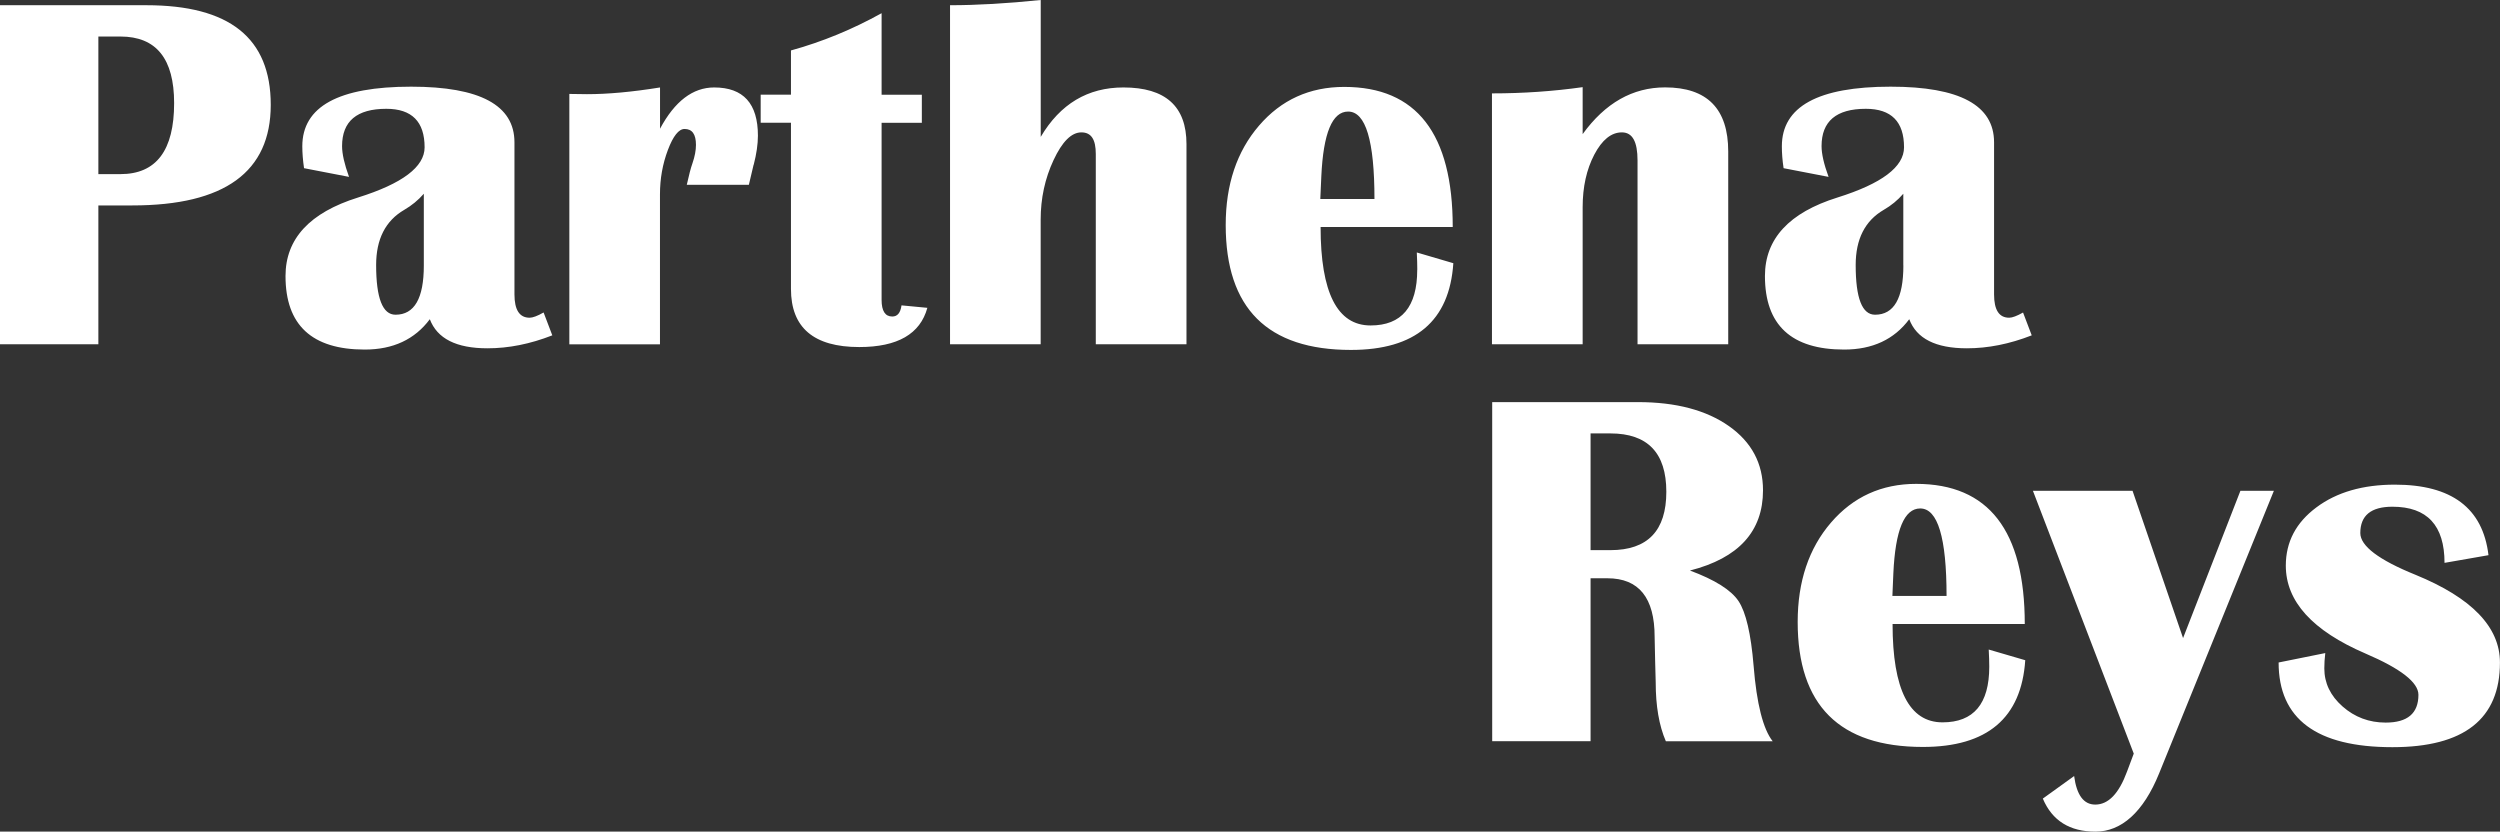 <?xml version="1.0" encoding="UTF-8"?>
<svg xmlns="http://www.w3.org/2000/svg" id="Calque_2" viewBox="0 0 416.8 138.65">
  <rect x="0" y="0" width="416.8" height="138.65" fill="#333333" stroke="none"/>
  <defs>
    <style>.cls-1{fill:#fff;stroke-width:0px;}</style>
  </defs>
  <g id="Calque_1-2">
    <path class="cls-1" d="M317.33,44.27c0,5.47-1.57,8.2-4.72,8.2-2.16,0-3.23-2.76-3.23-8.29,0-4.31,1.55-7.37,4.67-9.19,1.25-.72,2.34-1.61,3.27-2.69v11.97ZM337.29,52.1c-1.03.58-1.8.87-2.32.87-1.69,0-2.52-1.3-2.52-3.89v-25.35c0-6.19-5.75-9.28-17.24-9.28-12.09,0-18.14,3.31-18.14,9.94,0,1.13.09,2.35.29,3.65l7.5,1.45c-.78-2.12-1.17-3.84-1.17-5.13,0-4.15,2.46-6.22,7.38-6.22,4.25,0,6.37,2.14,6.37,6.42,0,3.26-3.7,6.05-11.1,8.37-8.06,2.52-12.09,6.88-12.09,13.09,0,8.18,4.4,12.26,13.21,12.26,4.72,0,8.34-1.69,10.85-5.06,1.21,3.23,4.42,4.85,9.61,4.85,3.5,0,7.11-.71,10.81-2.16l-1.45-3.81ZM288.13,25.26c0-7.12-3.51-10.69-10.52-10.69-5.41,0-9.99,2.6-13.75,7.79v-7.83c-4.89.69-9.92,1.04-15.12,1.04v41.83h15.12v-22.86c0-3.37.65-6.29,1.94-8.76,1.3-2.47,2.83-3.71,4.6-3.71s2.61,1.56,2.61,4.68v30.65h15.12V25.26ZM220.29,29.41c.33-7.21,1.82-10.81,4.47-10.81,2.93,0,4.39,4.86,4.39,14.58h-9.03l.17-3.77ZM236.28,44.98c0,6.18-2.6,9.28-7.78,9.28-5.55,0-8.33-5.47-8.33-16.41h22.03c0-15.57-6.03-23.36-18.09-23.36-5.77,0-10.51,2.15-14.21,6.46-3.7,4.3-5.55,9.82-5.55,16.56,0,13.89,6.96,20.83,20.88,20.83,10.74,0,16.43-4.82,17.07-14.46l-6.09-1.79c.05,1.08.08,2.03.08,2.86M173.5,57.4v-20.79c0-3.53.71-6.84,2.15-9.92,1.44-3.08,2.98-4.62,4.64-4.62s2.4,1.2,2.4,3.6v31.73h15.12V24.02c0-6.29-3.5-9.44-10.51-9.44-5.94,0-10.54,2.74-13.79,8.24V0c-5.61.58-10.64.87-15.12.87v56.53h15.12ZM146.98,15.78V2.2c-4.86,2.7-9.89,4.77-15.11,6.21v7.37h-5.05v4.68h5.05v27.71c0,6.46,3.8,9.69,11.39,9.69,6.38,0,10.16-2.18,11.35-6.54l-4.31-.41c-.17,1.25-.68,1.86-1.54,1.86-1.18,0-1.78-.92-1.78-2.77v-29.53h6.71v-4.68h-6.71ZM125.66,27.46c.47-1.82.7-3.44.7-4.84,0-5.36-2.43-8.04-7.29-8.04-3.56,0-6.57,2.29-9.03,6.88v-6.88c-4.64.75-8.7,1.12-12.18,1.12l-2.94-.04v41.75h15.11v-25.02c0-2.59.44-5.06,1.32-7.39.88-2.33,1.81-3.5,2.78-3.5,1.27,0,1.9.88,1.9,2.65,0,.91-.19,1.93-.58,3.06-.28.78-.59,1.98-.95,3.6h10.35c.36-1.48.62-2.61.79-3.35M70.66,44.27c0,5.47-1.57,8.2-4.72,8.2-2.15,0-3.23-2.76-3.23-8.29,0-4.31,1.56-7.37,4.68-9.19,1.24-.72,2.33-1.61,3.27-2.69v11.97ZM90.62,52.1c-1.02.58-1.8.87-2.32.87-1.69,0-2.53-1.3-2.53-3.89v-25.35c0-6.19-5.75-9.28-17.23-9.28-12.09,0-18.14,3.31-18.14,9.94,0,1.13.1,2.35.29,3.65l7.5,1.45c-.77-2.12-1.16-3.84-1.16-5.13,0-4.15,2.46-6.22,7.38-6.22,4.25,0,6.38,2.14,6.38,6.42,0,3.26-3.7,6.05-11.1,8.37-8.06,2.52-12.09,6.88-12.09,13.09,0,8.18,4.4,12.26,13.21,12.26,4.72,0,8.34-1.69,10.85-5.06,1.22,3.23,4.42,4.85,9.61,4.85,3.51,0,7.11-.71,10.81-2.16l-1.45-3.81ZM16.4,6.09h3.68c5.97,0,8.95,3.7,8.95,11.1,0,7.89-2.98,11.84-8.95,11.84h-3.68V6.09ZM16.4,57.4v-23.15h5.67c15.38,0,23.07-5.59,23.07-16.77S38.23.87,24.4.87H0v56.53h16.4Z"></path>
    <path class="cls-1" d="M399.28,80.8c-5.33,0-9.69,1.25-13.09,3.79-3.4,2.53-5.1,5.76-5.1,9.71,0,5.96,4.43,10.85,13.29,14.66,5.88,2.52,8.82,4.81,8.82,6.88,0,3.09-1.82,4.63-5.46,4.63-2.76,0-5.16-.9-7.19-2.69-2.03-1.79-3.04-3.91-3.04-6.34,0-.79.05-1.65.16-2.56l-7.78,1.57c0,9.42,6.32,14.12,18.97,14.12,11.95,0,17.93-4.7,17.93-14.12,0-5.91-4.69-10.78-14.08-14.62-6.13-2.48-9.2-4.81-9.2-6.96,0-2.92,1.78-4.39,5.35-4.39,5.8,0,8.69,3.12,8.69,9.36l7.33-1.28c-.94-7.85-6.14-11.76-15.61-11.76M373.52,81.83l-9.56,24.55-8.42-24.55h-16.61l16.81,43.81-1.12,2.99c-1.35,3.67-3.11,5.51-5.3,5.51-1.93,0-3.1-1.59-3.52-4.76l-5.22,3.76c1.55,3.68,4.48,5.51,8.78,5.51s7.98-3.23,10.6-9.69l19.14-47.13h-5.6ZM315.66,95.58c.33-7.21,1.82-10.81,4.48-10.81,2.92,0,4.39,4.86,4.39,14.58h-9.03l.16-3.77ZM331.65,111.15c0,6.19-2.6,9.28-7.79,9.28-5.55,0-8.33-5.47-8.33-16.4h22.04c0-15.57-6.03-23.36-18.1-23.36-5.77,0-10.51,2.16-14.21,6.46-3.7,4.3-5.55,9.82-5.55,16.56,0,13.89,6.96,20.84,20.88,20.84,10.73,0,16.42-4.82,17.06-14.46l-6.09-1.78c.06,1.07.09,2.03.09,2.86M265.18,72.26h3.31c6.21,0,9.32,3.25,9.32,9.73s-3.1,9.73-9.32,9.73h-3.31v-19.47ZM265.18,123.58v-27.17h2.81c5.25,0,7.87,3.26,7.87,9.77l.09,4.23.09,3.36c0,3.92.56,7.2,1.69,9.81h17.81c-1.6-2.04-2.67-6.24-3.18-12.6-.44-5.32-1.28-8.91-2.51-10.76-1.23-1.85-3.93-3.55-8.1-5.1,8.12-2.07,12.18-6.53,12.18-13.38,0-4.47-1.9-8.04-5.68-10.7-3.78-2.66-8.84-4-15.16-4h-24.31v56.53h16.4Z"></path>
  </g>
</svg>

